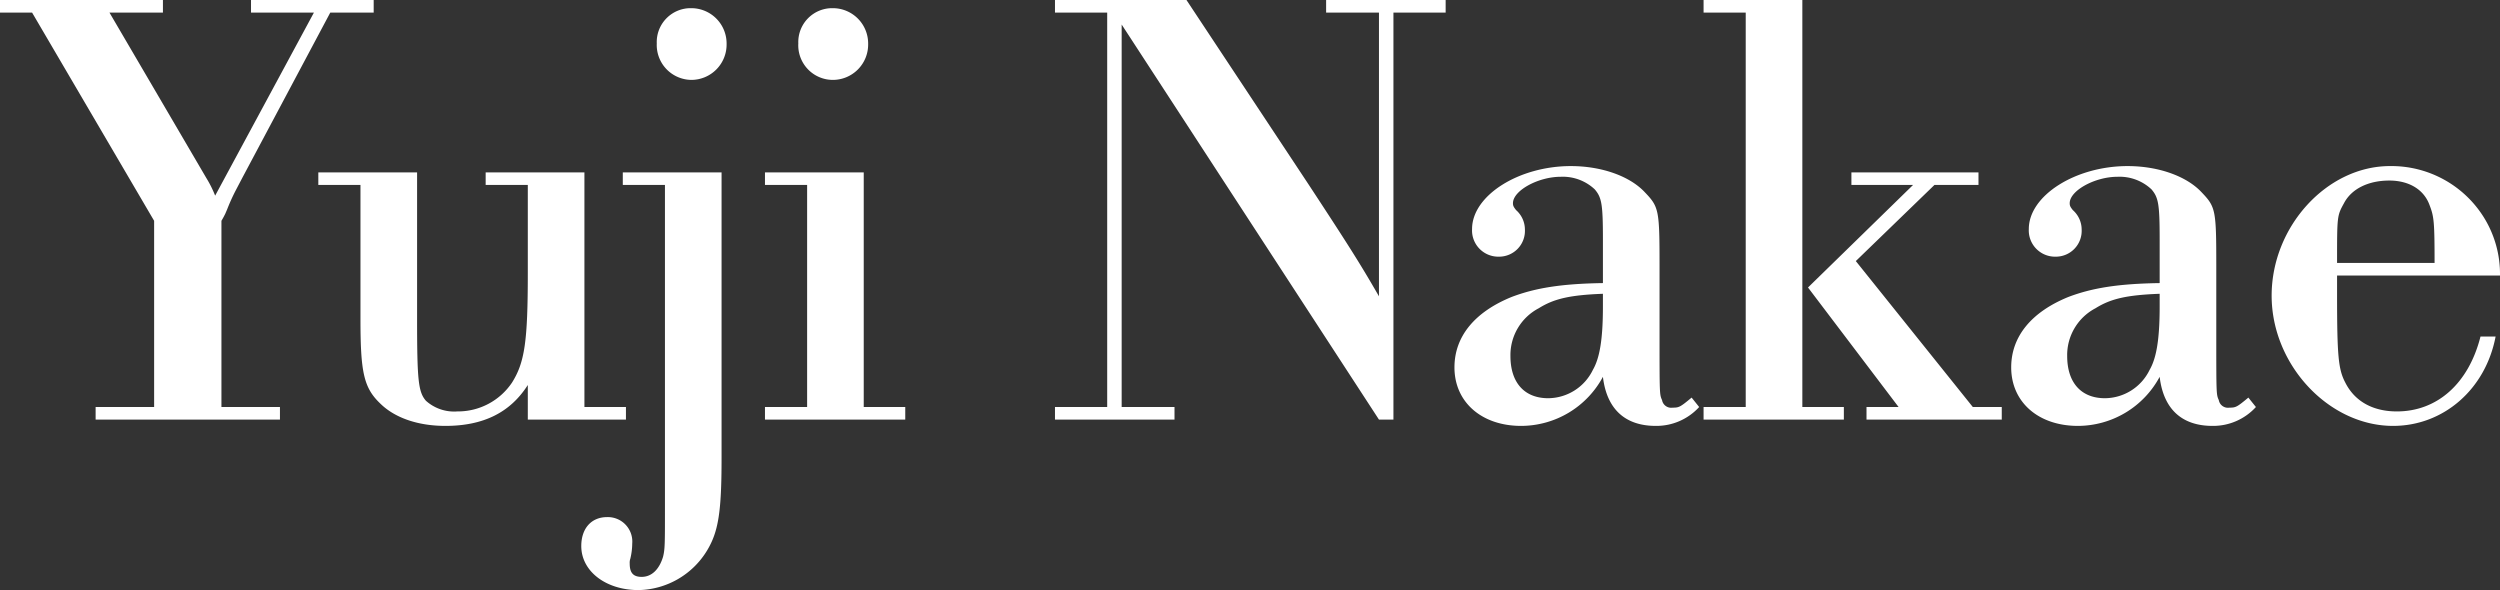 <svg xmlns="http://www.w3.org/2000/svg" width="317.92" height="75.04" viewBox="0 0 317.92 75.04">
  <rect x="0" y="0" width="317.92" height="75.04" fill="#333333" stroke="none"/>
  <path id="fv_name" d="M-140.8-1.6h-7.44V0h23.44V-1.6h-7.44V-25.28c.24-.4.4-.72.48-.88l.24-.56a25.206,25.206,0,0,1,1.04-2.32l.88-1.68,11.2-21.04h5.52v-1.6h-15.6v1.6h8l-12.56,23.28a14.153,14.153,0,0,0-1.12-2.24l-12.32-21.04h6.8v-1.6H-160.4v1.6h4.08l15.52,26.48Zm54.72-29.84H-98.64v1.6h5.36v11.2c0,8.72-.4,11.36-2,13.92a8.281,8.281,0,0,1-6.96,3.68,5.364,5.364,0,0,1-4-1.36c-.96-1.12-1.12-2.56-1.12-10.4V-31.44h-12.56v1.6h5.36V-12.8c0,6.72.4,8.72,2.48,10.72,1.84,1.84,4.8,2.88,8.32,2.88,4.8,0,8.24-1.68,10.48-5.2V0H-80.8V-1.6h-5.28Zm10.24,1.6V11.52c0,4.24,0,4.96-.24,5.92-.48,1.6-1.44,2.56-2.72,2.56-1.04,0-1.52-.48-1.52-1.68a1.56,1.56,0,0,1,.08-.64A8.52,8.52,0,0,0-80,15.76a3.11,3.11,0,0,0-3.2-3.36c-2,0-3.28,1.44-3.28,3.68,0,3.2,3.12,5.6,7.28,5.6a10.414,10.414,0,0,0,8.72-5.04c1.44-2.4,1.84-4.88,1.84-11.76V-31.44H-81.2v1.6Zm3.36-22.48a4.309,4.309,0,0,0-4.4,4.48,4.446,4.446,0,0,0,4.4,4.64A4.491,4.491,0,0,0-68-47.76,4.491,4.491,0,0,0-72.48-52.32ZM-57.76-1.6h-5.36V0h17.84V-1.6h-5.28V-31.44H-63.12v1.6h5.36Zm3.28-50.72a4.309,4.309,0,0,0-4.4,4.48,4.4,4.4,0,0,0,4.4,4.64A4.491,4.491,0,0,0-50-47.76,4.491,4.491,0,0,0-54.48-52.32ZM-19.6-1.6h-6.64V0h15.2V-1.6h-6.72V-50.24L14.96,0H16.8V-51.76h6.64v-1.6H8.24v1.6h6.72v36.08C12.56-19.84,11.2-22,6-29.92L-9.52-53.36H-26.24v1.6h6.64ZM54.72-2.8c-1.44,1.2-1.6,1.28-2.4,1.28a1.184,1.184,0,0,1-1.36-.96c-.32-.72-.32-.72-.32-8.32v-8.8c0-7.04-.08-7.44-1.84-9.28-1.92-2.08-5.52-3.36-9.44-3.36-6.64,0-12.56,3.76-12.56,8a3.34,3.34,0,0,0,3.44,3.52,3.284,3.284,0,0,0,3.28-3.44,3.311,3.311,0,0,0-1.12-2.48c-.32-.4-.4-.56-.4-.88,0-1.6,3.2-3.36,6.08-3.36a5.921,5.921,0,0,1,4.32,1.6c.88,1.04,1.04,1.84,1.04,6.4v5.52c-5.36.08-8.64.64-11.6,1.76-4.72,1.92-7.28,5.04-7.28,8.96C24.56-2.24,28,.8,33.04.8a11.828,11.828,0,0,0,10.4-6.24C43.92-1.36,46.24.8,50.16.8a7.361,7.361,0,0,0,5.52-2.4ZM43.44-14.4c0,4.16-.4,6.56-1.28,8.08a6.365,6.365,0,0,1-5.68,3.6c-3.04,0-4.8-2-4.8-5.36a6.717,6.717,0,0,1,3.6-6.08c1.92-1.2,3.92-1.68,8.16-1.84ZM68.8-53.36H56.24v1.6H61.6V-1.6H56.24V0H74.08V-1.6H68.8Zm6.8,33.2,10-9.68h5.6v-1.6H75.04v1.6h7.84L69.52-16.8,81.04-1.6H76.96V0h17.2V-1.6H90.48ZM125.52-2.8c-1.44,1.2-1.6,1.28-2.4,1.28a1.184,1.184,0,0,1-1.36-.96c-.32-.72-.32-.72-.32-8.32v-8.8c0-7.04-.08-7.44-1.84-9.28-1.92-2.08-5.52-3.36-9.44-3.36-6.64,0-12.56,3.76-12.56,8a3.34,3.34,0,0,0,3.44,3.52,3.284,3.284,0,0,0,3.28-3.44,3.311,3.311,0,0,0-1.12-2.48c-.32-.4-.4-.56-.4-.88,0-1.6,3.2-3.36,6.08-3.36a5.921,5.921,0,0,1,4.32,1.6c.88,1.04,1.04,1.84,1.04,6.4v5.52c-5.36.08-8.64.64-11.6,1.76-4.72,1.92-7.28,5.04-7.28,8.96,0,4.4,3.44,7.44,8.48,7.44a11.828,11.828,0,0,0,10.4-6.24c.48,4.08,2.8,6.24,6.72,6.24a7.361,7.361,0,0,0,5.52-2.4ZM114.24-14.4c0,4.16-.4,6.56-1.28,8.08a6.365,6.365,0,0,1-5.68,3.6c-3.04,0-4.8-2-4.8-5.36a6.717,6.717,0,0,1,3.6-6.08c1.92-1.2,3.92-1.68,8.16-1.84Zm43.28-3.92a13.646,13.646,0,0,0-2.08-7.44,13.856,13.856,0,0,0-11.92-6.48c-8,0-15.04,7.68-15.04,16.48S135.76.8,143.92.8c6.4,0,11.76-4.64,13.04-11.36h-1.92c-1.52,6-5.52,9.52-10.64,9.52-3.04,0-5.36-1.28-6.56-3.68C136.96-6.4,136.8-8.08,136.8-16v-2.32Zm-20.72-1.6c0-6,0-6,.88-7.6.96-1.84,3.12-2.88,5.76-2.88,2.48,0,4.4,1.12,5.12,3.12.56,1.44.64,2.08.64,7.36Z" transform="translate(160.4 53.36)" fill="#fff"/>
</svg>
